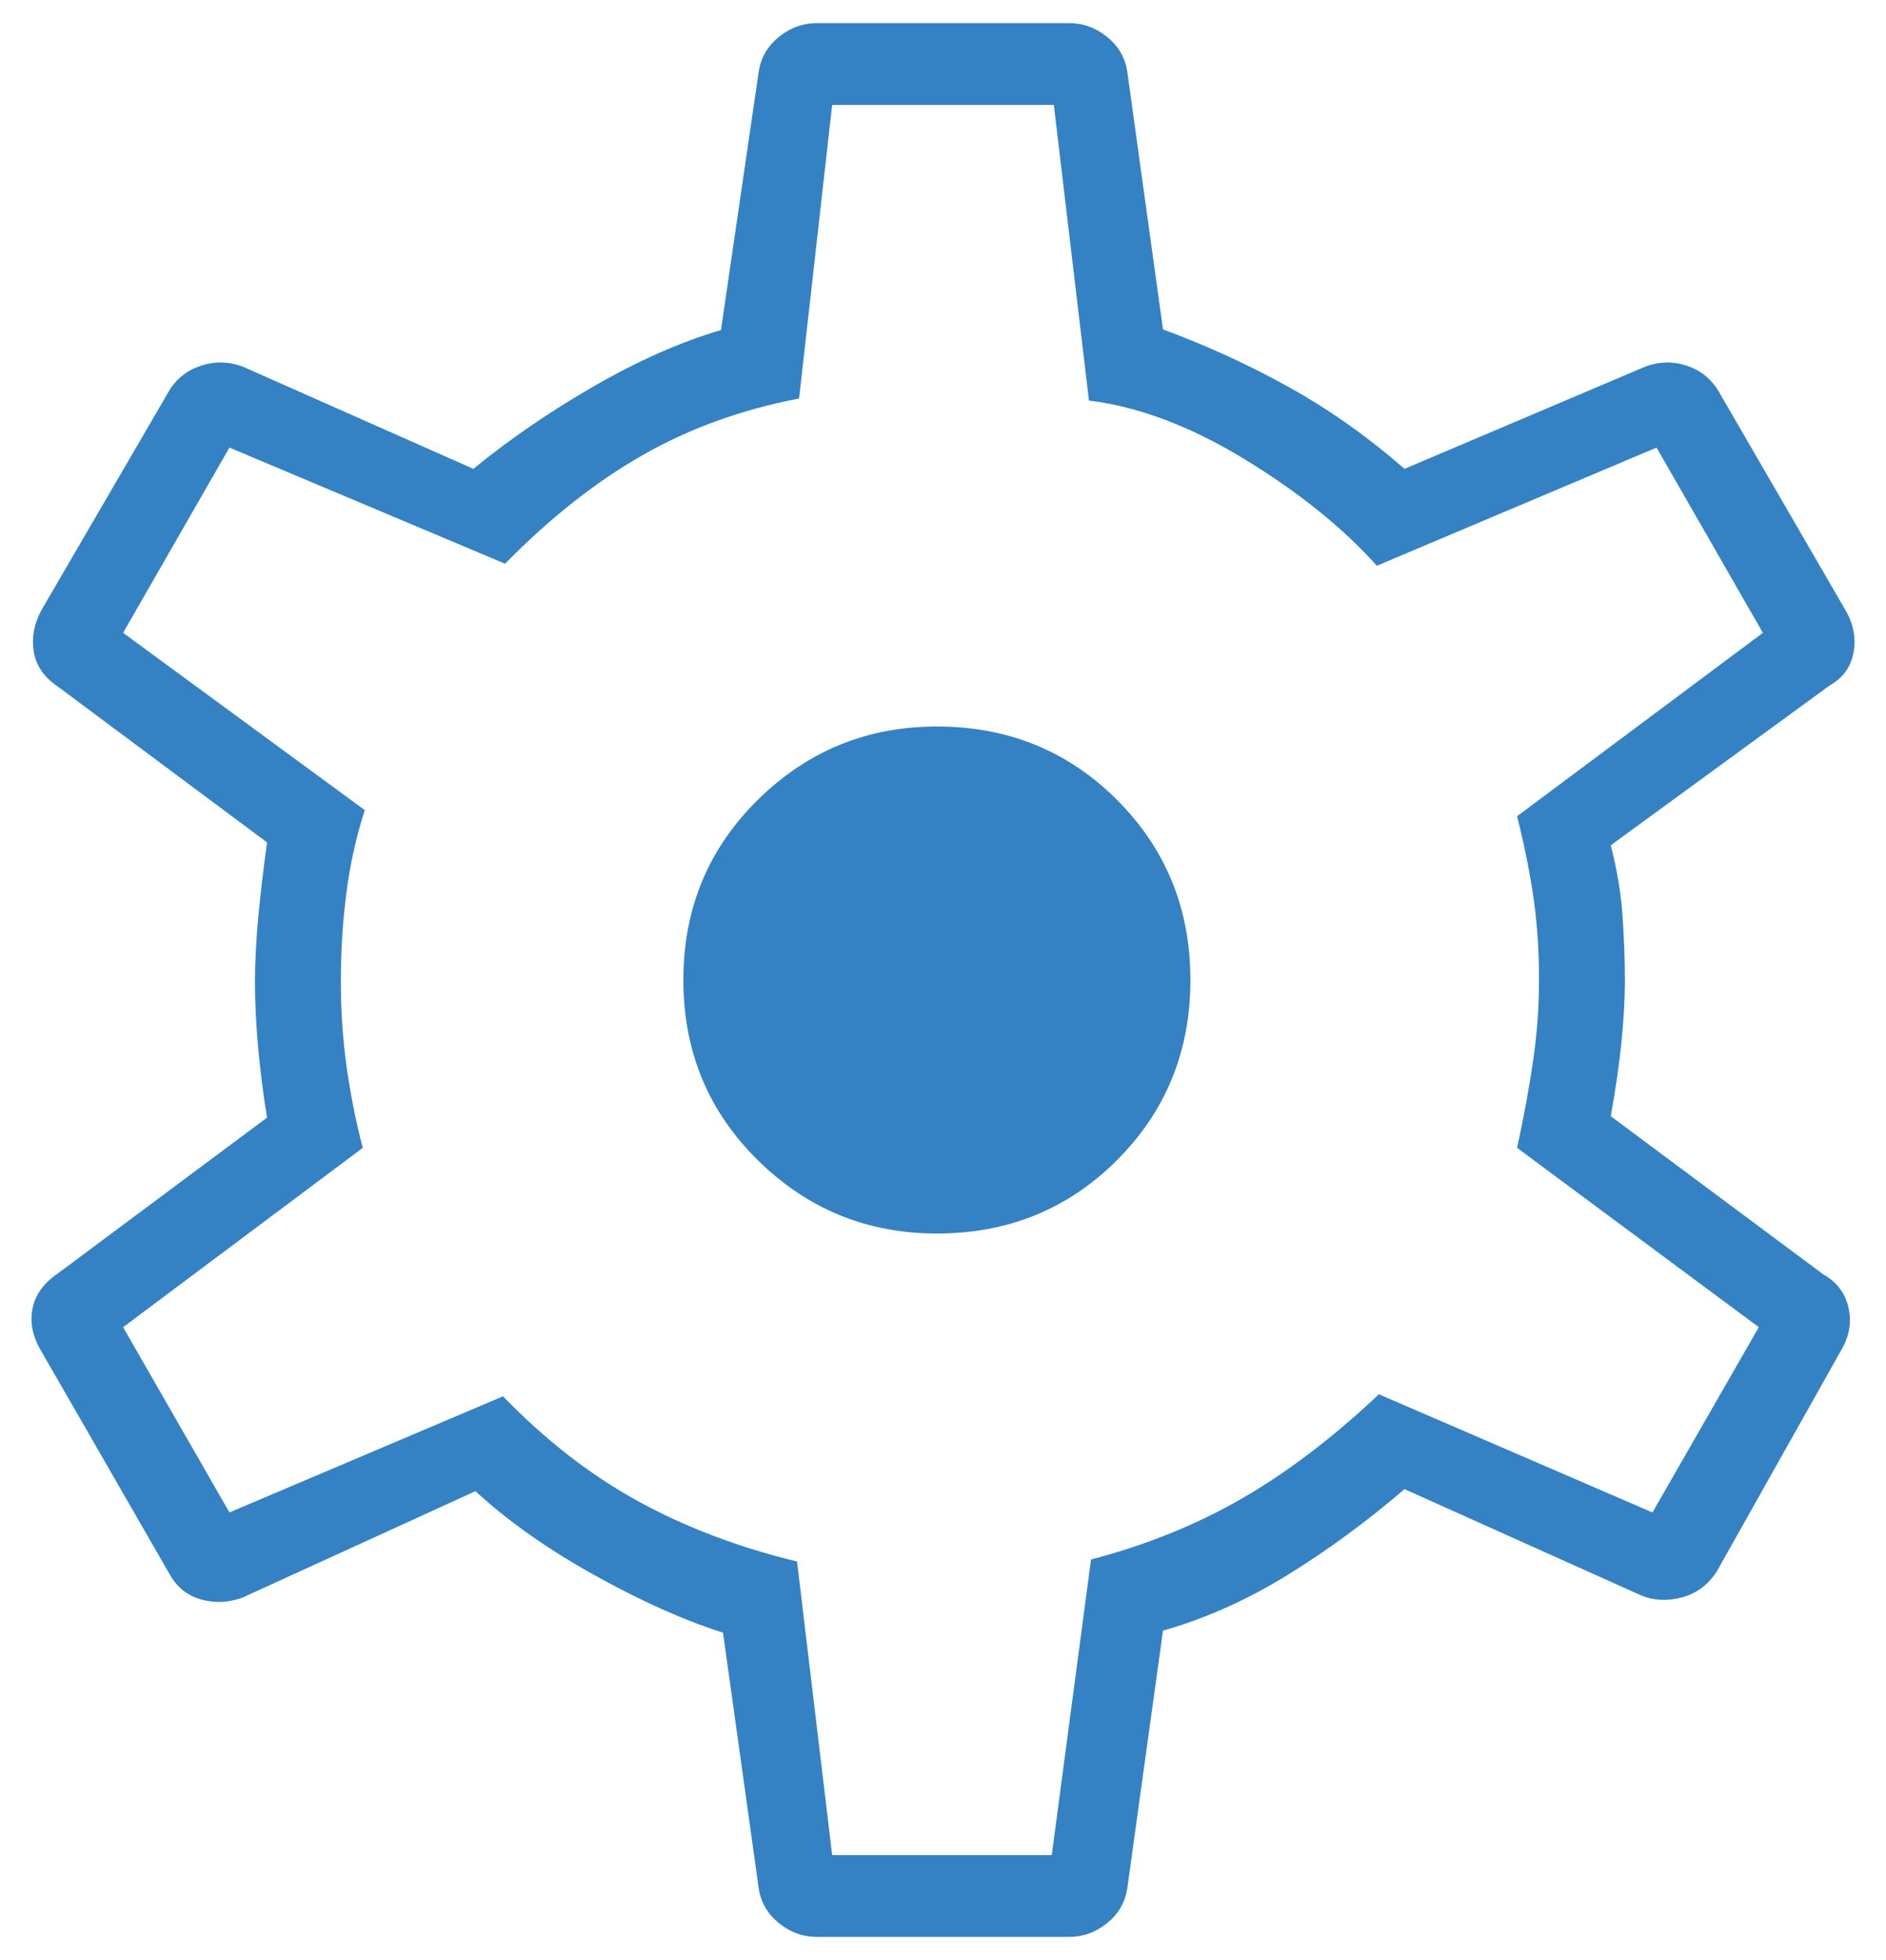 <svg width="51" height="53" viewBox="0 0 51 53" fill="none" xmlns="http://www.w3.org/2000/svg">
<path d="M22.089 52.375C21.713 52.375 21.372 52.252 21.066 52.005C20.76 51.758 20.577 51.446 20.518 51.071L19.551 44.148C18.493 43.813 17.332 43.293 16.068 42.589C14.803 41.885 13.733 41.129 12.856 40.322L6.564 43.197C6.188 43.337 5.812 43.355 5.436 43.25C5.06 43.145 4.772 42.91 4.574 42.545L1.068 36.452C0.869 36.087 0.807 35.726 0.883 35.368C0.959 35.011 1.173 34.708 1.527 34.462L7.221 30.221C7.126 29.642 7.047 29.031 6.986 28.388C6.926 27.745 6.895 27.134 6.895 26.555C6.895 26.013 6.926 25.421 6.986 24.778C7.047 24.135 7.126 23.469 7.221 22.779L1.527 18.538C1.173 18.292 0.968 17.98 0.91 17.604C0.853 17.228 0.924 16.858 1.124 16.493L4.574 10.566C4.772 10.238 5.06 10.012 5.436 9.888C5.812 9.765 6.188 9.773 6.564 9.913L12.8 12.678C13.788 11.871 14.877 11.124 16.068 10.439C17.259 9.753 18.401 9.248 19.496 8.924L20.518 1.93C20.577 1.554 20.76 1.242 21.066 0.995C21.372 0.748 21.713 0.625 22.089 0.625H28.911C29.287 0.625 29.628 0.748 29.934 0.995C30.24 1.242 30.423 1.554 30.482 1.93L31.449 8.907C32.654 9.353 33.8 9.879 34.885 10.486C35.971 11.092 37.002 11.823 37.979 12.678L44.492 9.913C44.868 9.773 45.241 9.765 45.611 9.888C45.982 10.012 46.266 10.238 46.465 10.566L49.932 16.548C50.131 16.913 50.193 17.286 50.117 17.668C50.041 18.049 49.827 18.34 49.473 18.538L43.557 22.857C43.727 23.52 43.833 24.155 43.875 24.761C43.917 25.367 43.939 25.947 43.939 26.5C43.939 27.016 43.908 27.575 43.847 28.175C43.787 28.776 43.69 29.445 43.557 30.182L49.307 34.462C49.661 34.66 49.885 34.951 49.979 35.332C50.073 35.714 50.02 36.087 49.821 36.452L46.426 42.489C46.191 42.854 45.876 43.09 45.481 43.194C45.087 43.299 44.72 43.282 44.381 43.142L37.979 40.267C36.954 41.148 35.895 41.924 34.802 42.597C33.71 43.27 32.592 43.768 31.449 44.093L30.482 51.071C30.423 51.446 30.24 51.758 29.934 52.005C29.628 52.252 29.287 52.375 28.911 52.375H22.089ZM22.503 50.163H28.441L29.503 42.169C30.973 41.785 32.323 41.242 33.553 40.538C34.782 39.834 36.027 38.889 37.288 37.702L44.685 40.897L47.56 35.888L41.025 31.039C41.217 30.151 41.363 29.348 41.465 28.631C41.566 27.914 41.617 27.204 41.617 26.5C41.617 25.722 41.569 24.994 41.473 24.314C41.377 23.633 41.228 22.886 41.025 22.071L47.671 17.112L44.796 12.103L37.232 15.298C36.315 14.274 35.124 13.315 33.661 12.421C32.197 11.527 30.793 10.997 29.447 10.831L28.497 2.837H22.503L21.608 10.776C20.052 11.074 18.641 11.585 17.375 12.308C16.109 13.03 14.87 14.009 13.657 15.243L6.204 12.103L3.329 17.112L9.864 21.906C9.636 22.61 9.471 23.348 9.37 24.119C9.268 24.892 9.217 25.704 9.217 26.555C9.217 27.333 9.268 28.09 9.37 28.825C9.471 29.56 9.617 30.298 9.809 31.039L3.329 35.888L6.204 40.897L13.602 37.757C14.752 38.944 15.969 39.889 17.254 40.593C18.538 41.297 19.971 41.841 21.553 42.224L22.503 50.163ZM25.334 33.355C27.258 33.355 28.882 32.694 30.205 31.371C31.528 30.047 32.19 28.424 32.19 26.5C32.19 24.576 31.528 22.953 30.205 21.629C28.882 20.306 27.258 19.645 25.334 19.645C23.447 19.645 21.833 20.306 20.491 21.629C19.149 22.953 18.479 24.576 18.479 26.5C18.479 28.424 19.149 30.047 20.491 31.371C21.833 32.694 23.447 33.355 25.334 33.355Z" fill="#3482C3"/>
</svg>
